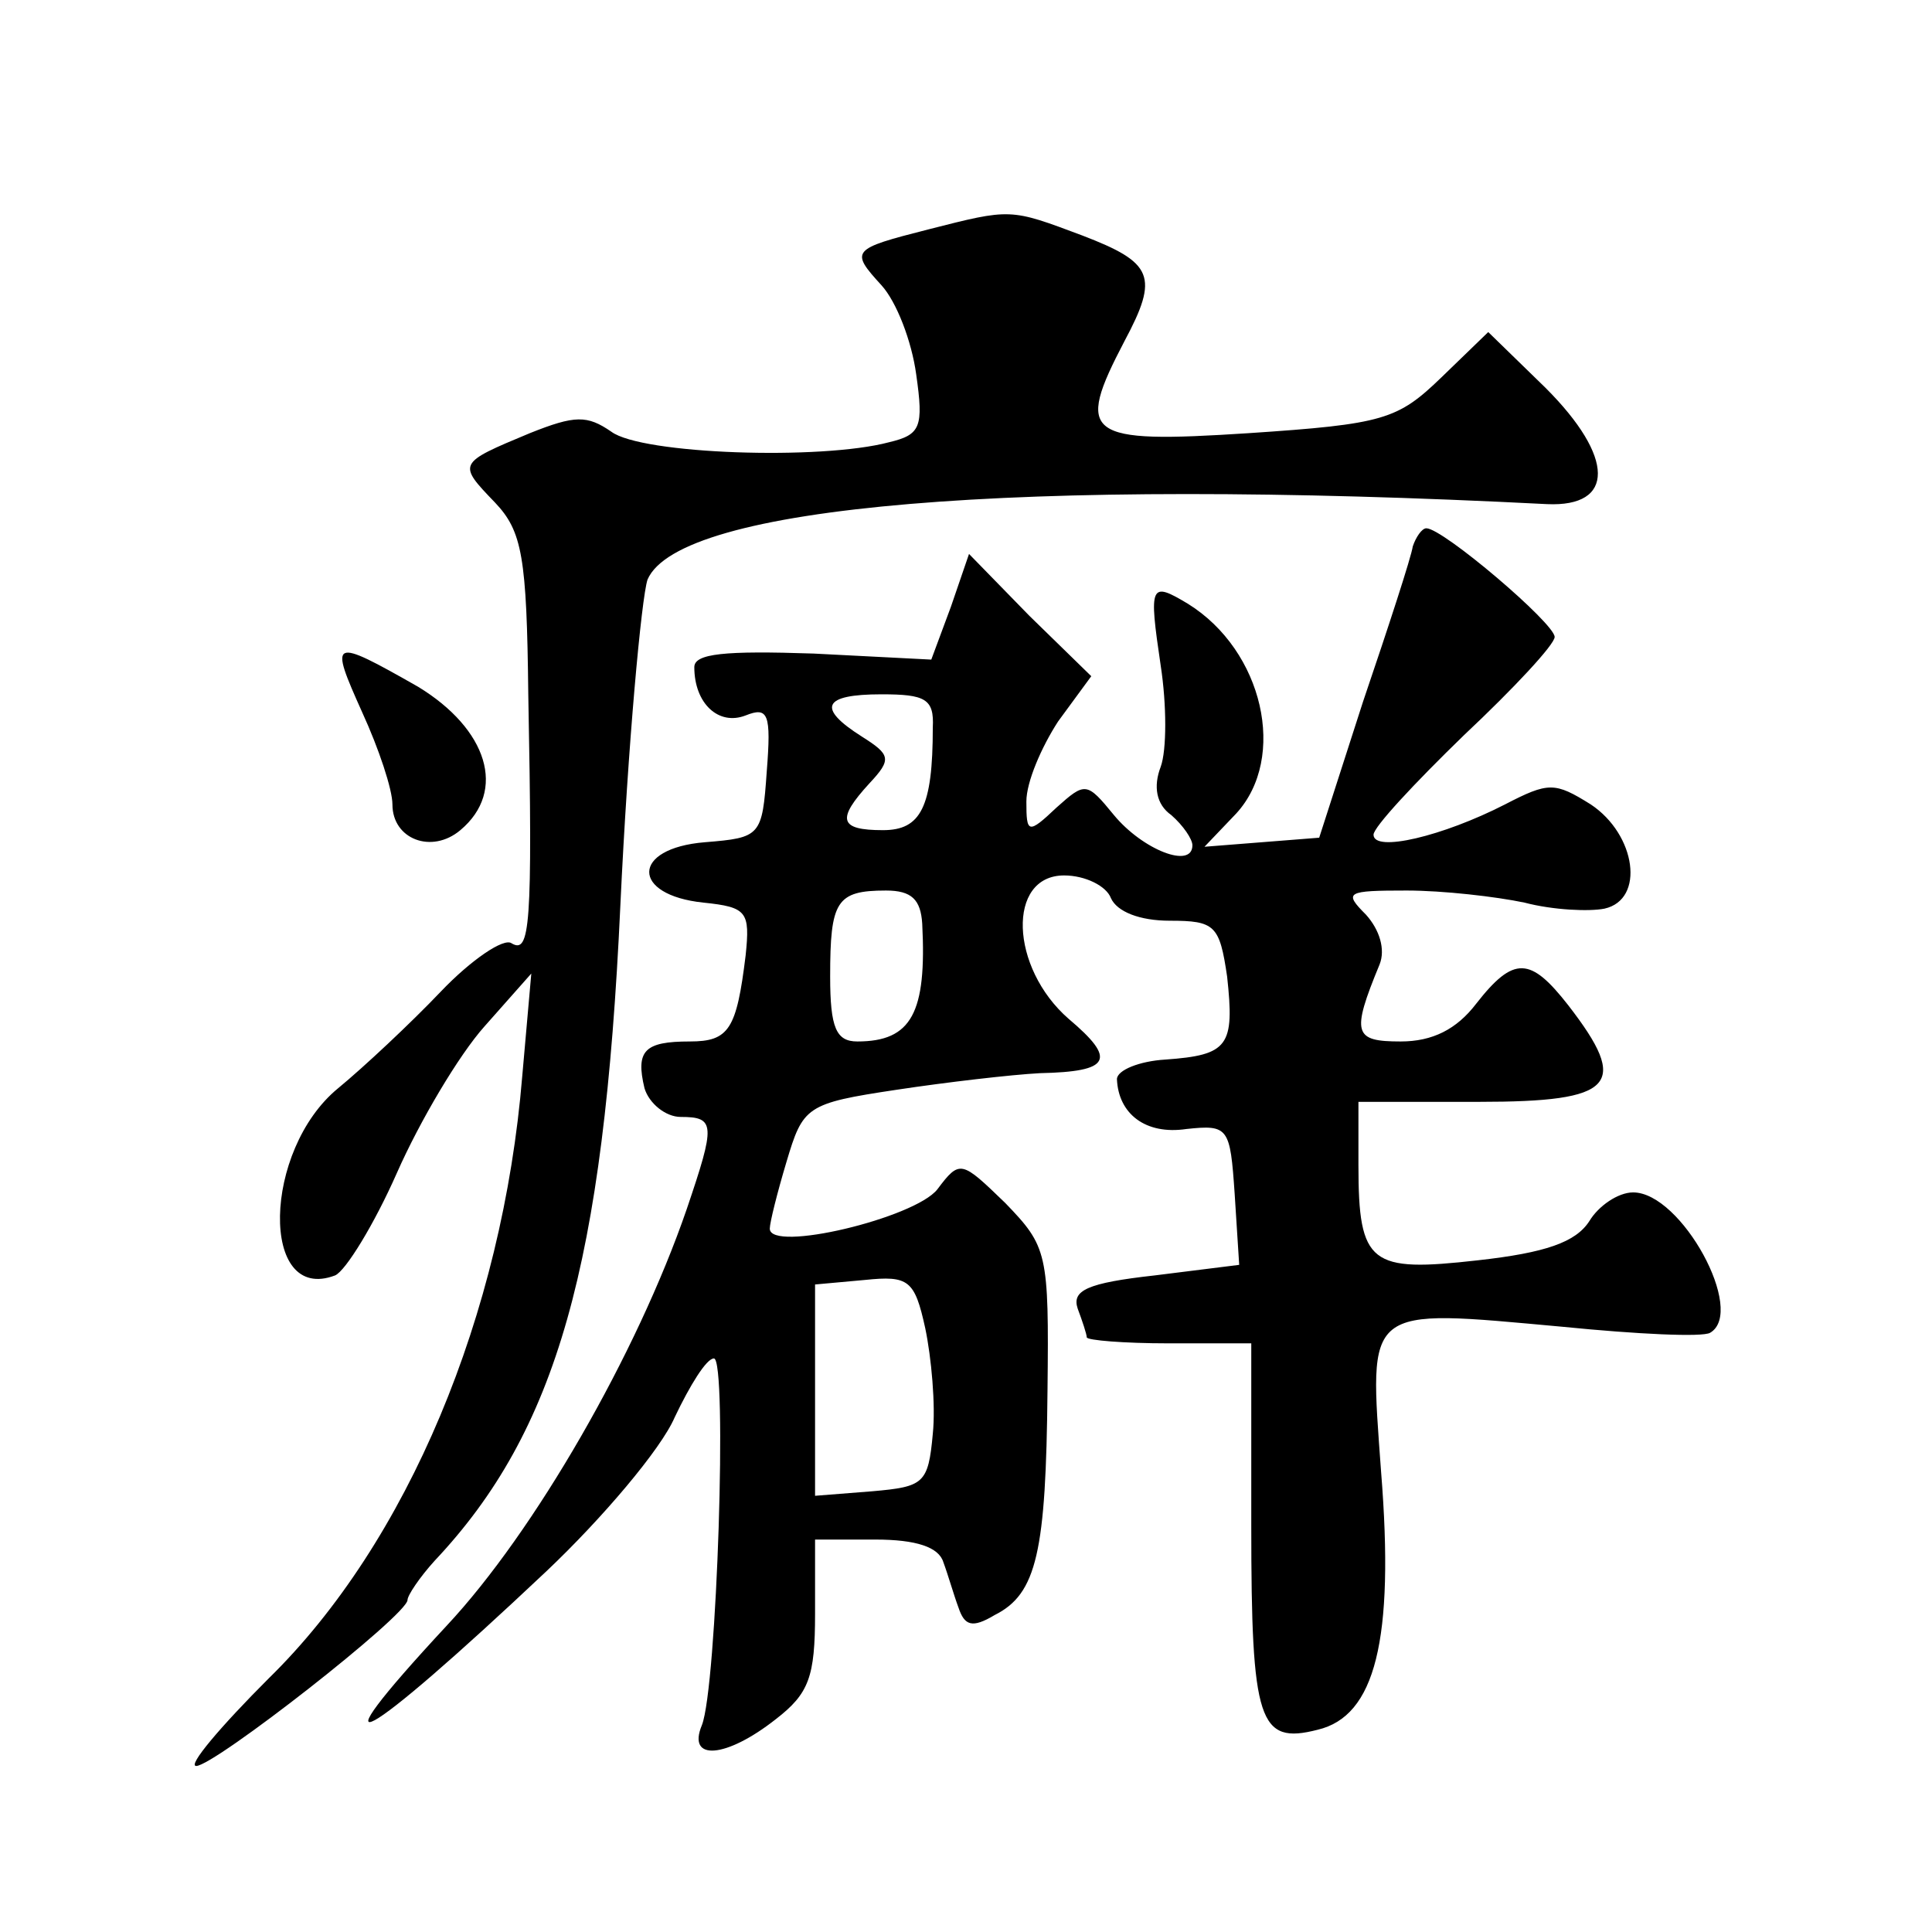 <?xml version="1.0" standalone="no"?>
<!DOCTYPE svg PUBLIC "-//W3C//DTD SVG 20010904//EN"
 "http://www.w3.org/TR/2001/REC-SVG-20010904/DTD/svg10.dtd">
<svg version="1.0" xmlns="http://www.w3.org/2000/svg"
 width="128pt" height="128pt" viewBox="0 0 128 128"
 preserveAspectRatio="xMidYMid meet">
<g transform="translate(0,128) scale(0.1,-0.1)"
fill="#0" stroke="none">
<path d="M615 1128 c-51 -13 -52 -14 -31 -37 10 -11 20 -37 23 -59 5 -35 3 -40
-18 -45 -45 -12 -164 -8 -184 7 -16 11 -24 11 -54 -1 -48 -20 -48 -20 -23 -46 18
-19 21 -36 22 -127 3 -155 1 -172 -11 -165 -5 4 -27 -11 -47 -32 -20 -21 -51 -50
-68 -64 -50 -41 -52 -143 -2 -124 7 3 26 34 41 68 15 34 41 78 58 97 l31 35 -6
-68 c-13 -158 -76 -309 -168 -399 -32 -32 -54 -58 -48 -58 12 0 140 100 140 110
0 3 8 15 18 26 81 86 112 196 123 434 5 107 14 204 18 216 21 49 244 68 596 50
45 -2 45 31 -1 77 l-38 37 -31 -30 c-29 -28 -38 -31 -128 -37 -108 -7 -115 -2 -82
61 23 43 19 52 -28 70 -48 18 -47 18 -102 4z M936 918 c-1 -7 -16 -53 -33 -103
l-29 -90 -38 -3 -38 -3 21 22 c34 37 18 108 -32 139 -25 15 -26 13 -18 -41 4 -26
4 -56 0 -67 -5 -13 -3 -25 7 -32 8 -7 14 -16 14 -20 0 -16 -33 -3 -52 20 -18 22
-19 22 -38 5 -19 -18 -20 -17 -20 4 0 13 10 36 21 53 l22 30 -41 40 -40 41 -12
-35 -13 -35 -78 4 c-59 2 -79 0 -79 -9 0 -24 16 -39 34 -32 15 6 17 1 14 -37 -3
-43 -4 -44 -41 -47 -49 -4 -49 -35 -1 -40 29 -3 31 -6 28 -35 -6 -49 -11 -57 -37
-57 -30 0 -36 -6 -30 -31 3 -10 14 -19 24 -19 23 0 23 -5 4 -61 -33 -96 -101 -214
-159 -276 -92 -99 -57 -80 66 36 37 35 76 81 85 102 10 21 21 39 26 39 9 0 2 -218
-8 -243 -10 -24 16 -22 49 4 22 17 26 28 26 70 l0 49 40 0 c27 0 42 -5 45 -15 3
-8 7 -22 10 -30 4 -12 9 -14 24 -5 28 14 34 42 35 149 1 91 0 95 -28 124 -29 28
-30 29 -45 9 -15 -19 -111 -42 -111 -26 0 4 5 24 11 44 11 37 13 39 73 48 33 5
76 10 95 11 47 1 51 9 19 36 -39 34 -41 95 -3 95 14 0 28 -7 31 -15 4 -9 19 -15
39 -15 30 0 33 -3 38 -37 5 -46 1 -52 -41 -55 -17 -1 -32 -7 -32 -13 1 -23 19 -37
46 -33 28 3 29 1 32 -43 l3 -47 -56 -7 c-45 -5 -55 -10 -51 -22 3 -8 6 -17 6 -19
0 -2 25 -4 54 -4 l55 0 0 -121 c0 -130 5 -145 44 -135 38 9 51 59 42 171 -8 111
-12 108 120 96 50 -5 93 -7 98 -4 24 14 -19 93 -51 93 -10 0 -23 -9 -29 -19 -9
-14 -29 -21 -74 -26 -71 -8 -79 -3 -79 63 l0 42 80 0 c90 0 100 11 59 64 -25 32
-36 33 -61 1 -13 -17 -29 -25 -50 -25 -31 0 -33 5 -14 51 4 10 0 23 -9 33 -15 15
-13 16 27 16 24 0 59 -4 78 -8 19 -5 43 -6 53 -4 27 6 21 49 -9 69 -24 15 -28 15
-57 0 -41 -21 -87 -32 -87 -20 0 5 27 34 60 66 33 31 60 60 60 65 0 9 -74 72 -85
72 -3 0 -7 -6 -9 -12z m-318 -120 c0 -53 -8 -68 -33 -68 -29 0 -31 7 -9 31 15 16
14 19 -5 31 -30 19 -26 28 13 28 29 0 35 -3 34 -22z m-7 -130 c3 -59 -7 -78 -43
-78 -14 0 -18 9 -18 43 0 50 4 57 37 57 17 0 23 -6 24 -22z m7 -338 c-3 -33 -6
-35 -40 -38 l-38 -3 0 70 0 70 33 3 c29 3 33 0 40 -32 4 -19 7 -51 5 -70z M240
808 c11 -24 20 -51 20 -61 0 -23 26 -33 45 -17 31 26 18 67 -28 95 -58 33 -59 32
-37 -17z"/>
</g>
</svg>
